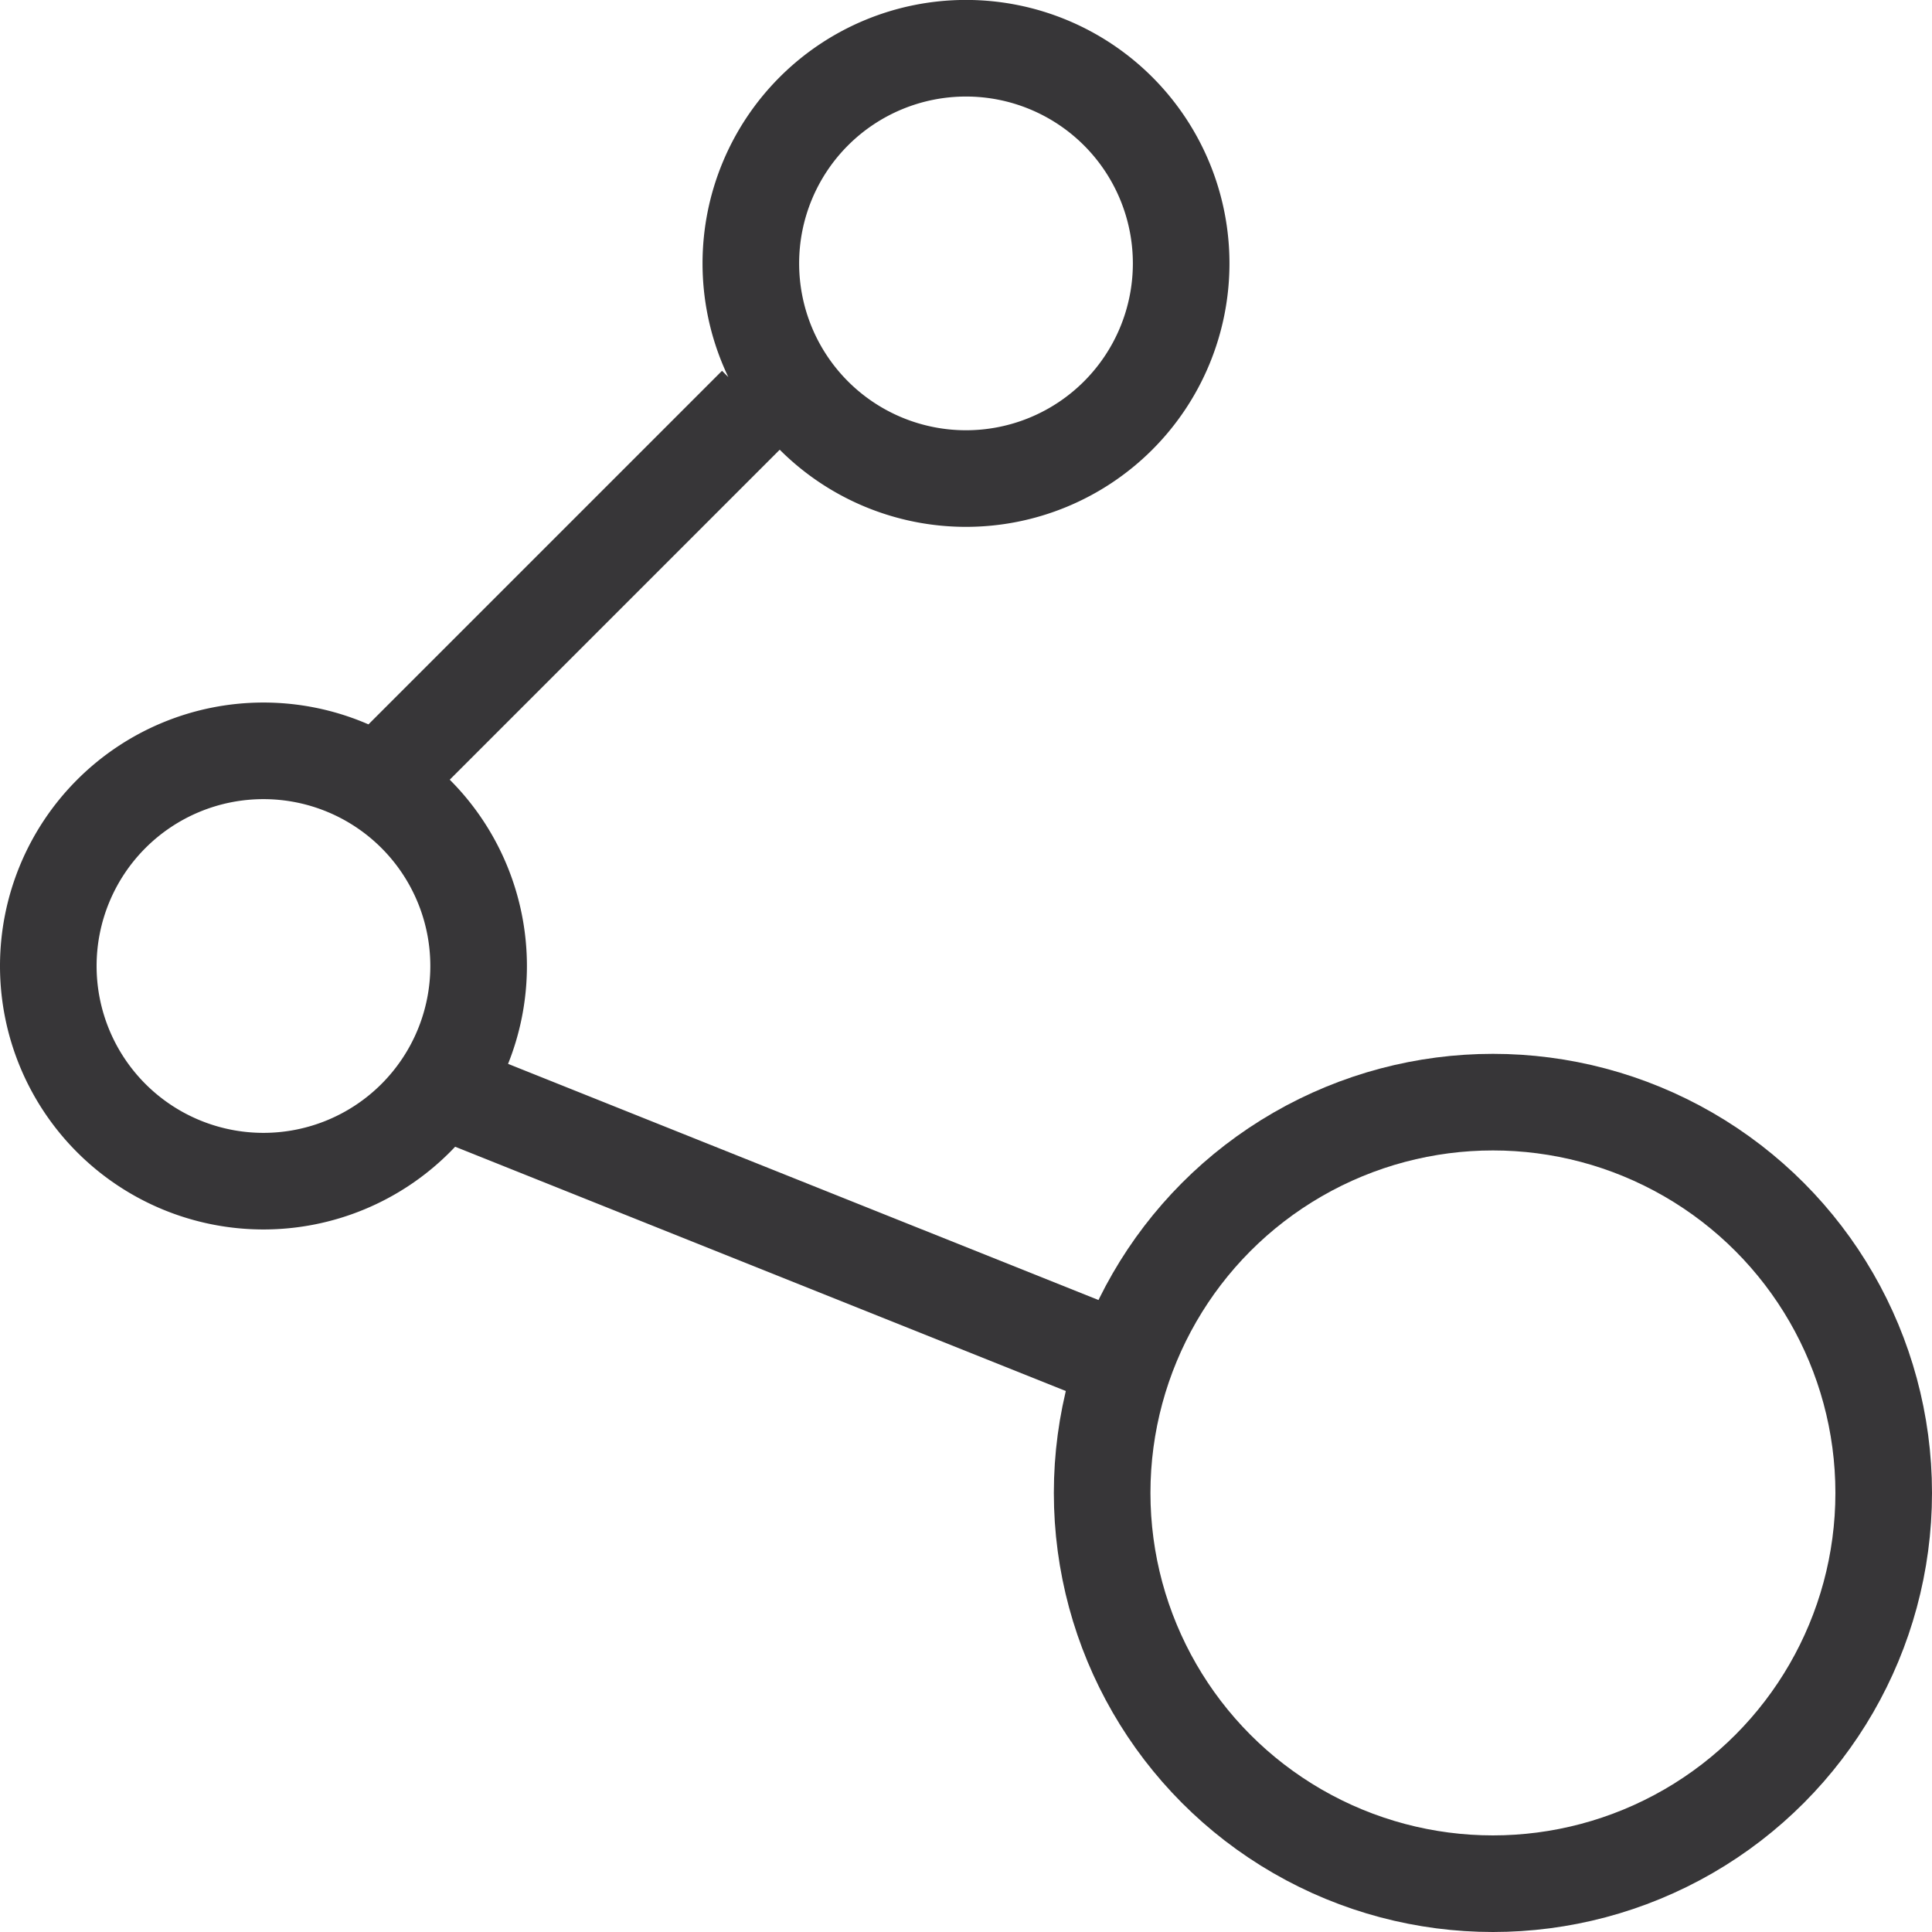<svg xmlns="http://www.w3.org/2000/svg" width="30" height="30" fill="none"><circle cx="23.182" cy="23.182" r="6.068" stroke="#373638" stroke-width="1.5"/><path stroke="#373638" stroke-width="1.5" d="M7.432 15A3.34 3.34 0 11.75 15a3.34 3.34 0 016.682 0zM18.341 4.09a3.34 3.34 0 11-6.682 0 3.34 3.34 0 016.682 0zm-.893 17.061L7.221 17.06m-1.615-4.636l6.136-6.136"/></svg>